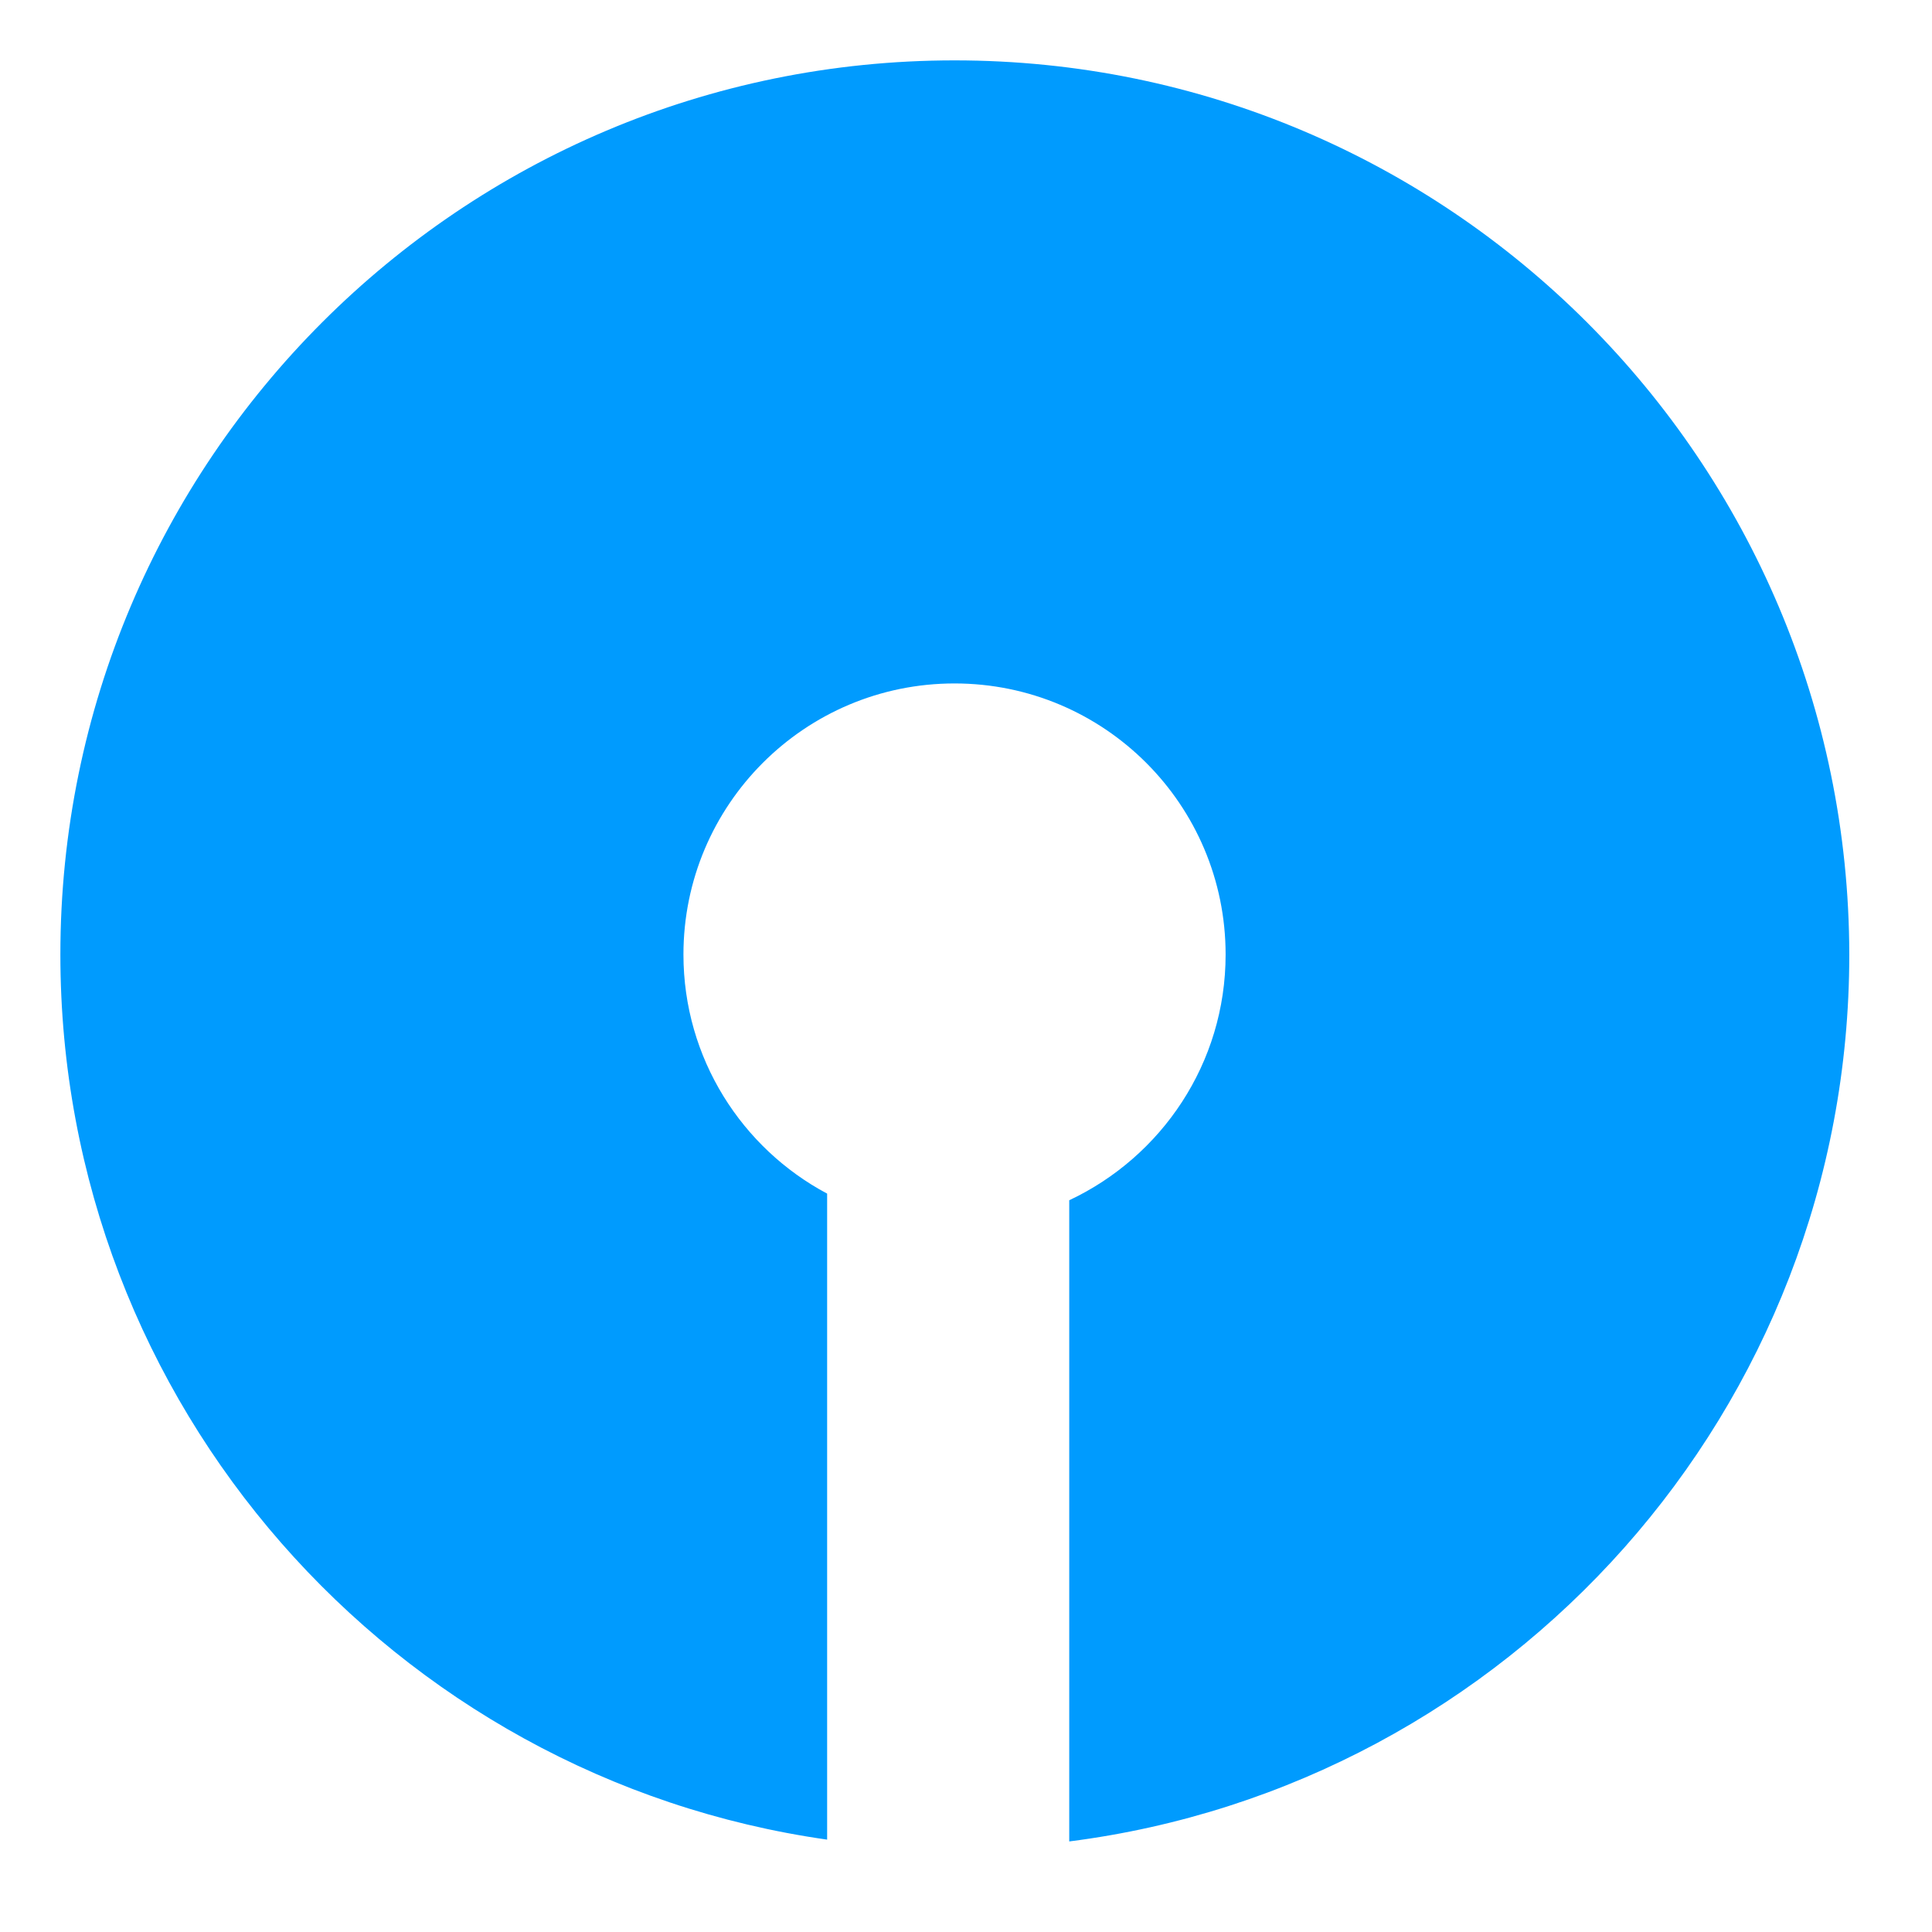 <svg width="32" height="32" viewBox="0 0 32 32" fill="none" xmlns="http://www.w3.org/2000/svg">
<rect width="32" height="32" fill="white"/>
<g clip-path="url(#clip0_3236_2864)">
<path d="M15.81 1C7.63 1 1 7.63 1 15.81C1 23.27 6.52 29.45 13.7 30.47V19.77C12.29 19.02 11.32 17.53 11.32 15.81C11.32 13.33 13.33 11.32 15.81 11.32C18.29 11.32 20.3 13.33 20.3 15.81C20.3 17.61 19.24 19.16 17.71 19.88V30.5C25 29.57 30.63 23.35 30.63 15.81C30.62 7.63 23.99 1 15.81 1Z" fill="#009BFE"/>
</g>
<defs>
<clipPath id="clip0_3236_2864">
<rect width="29.62" height="29.5" fill="white" transform="translate(1 1)"/>
</clipPath>
</defs>
</svg>
